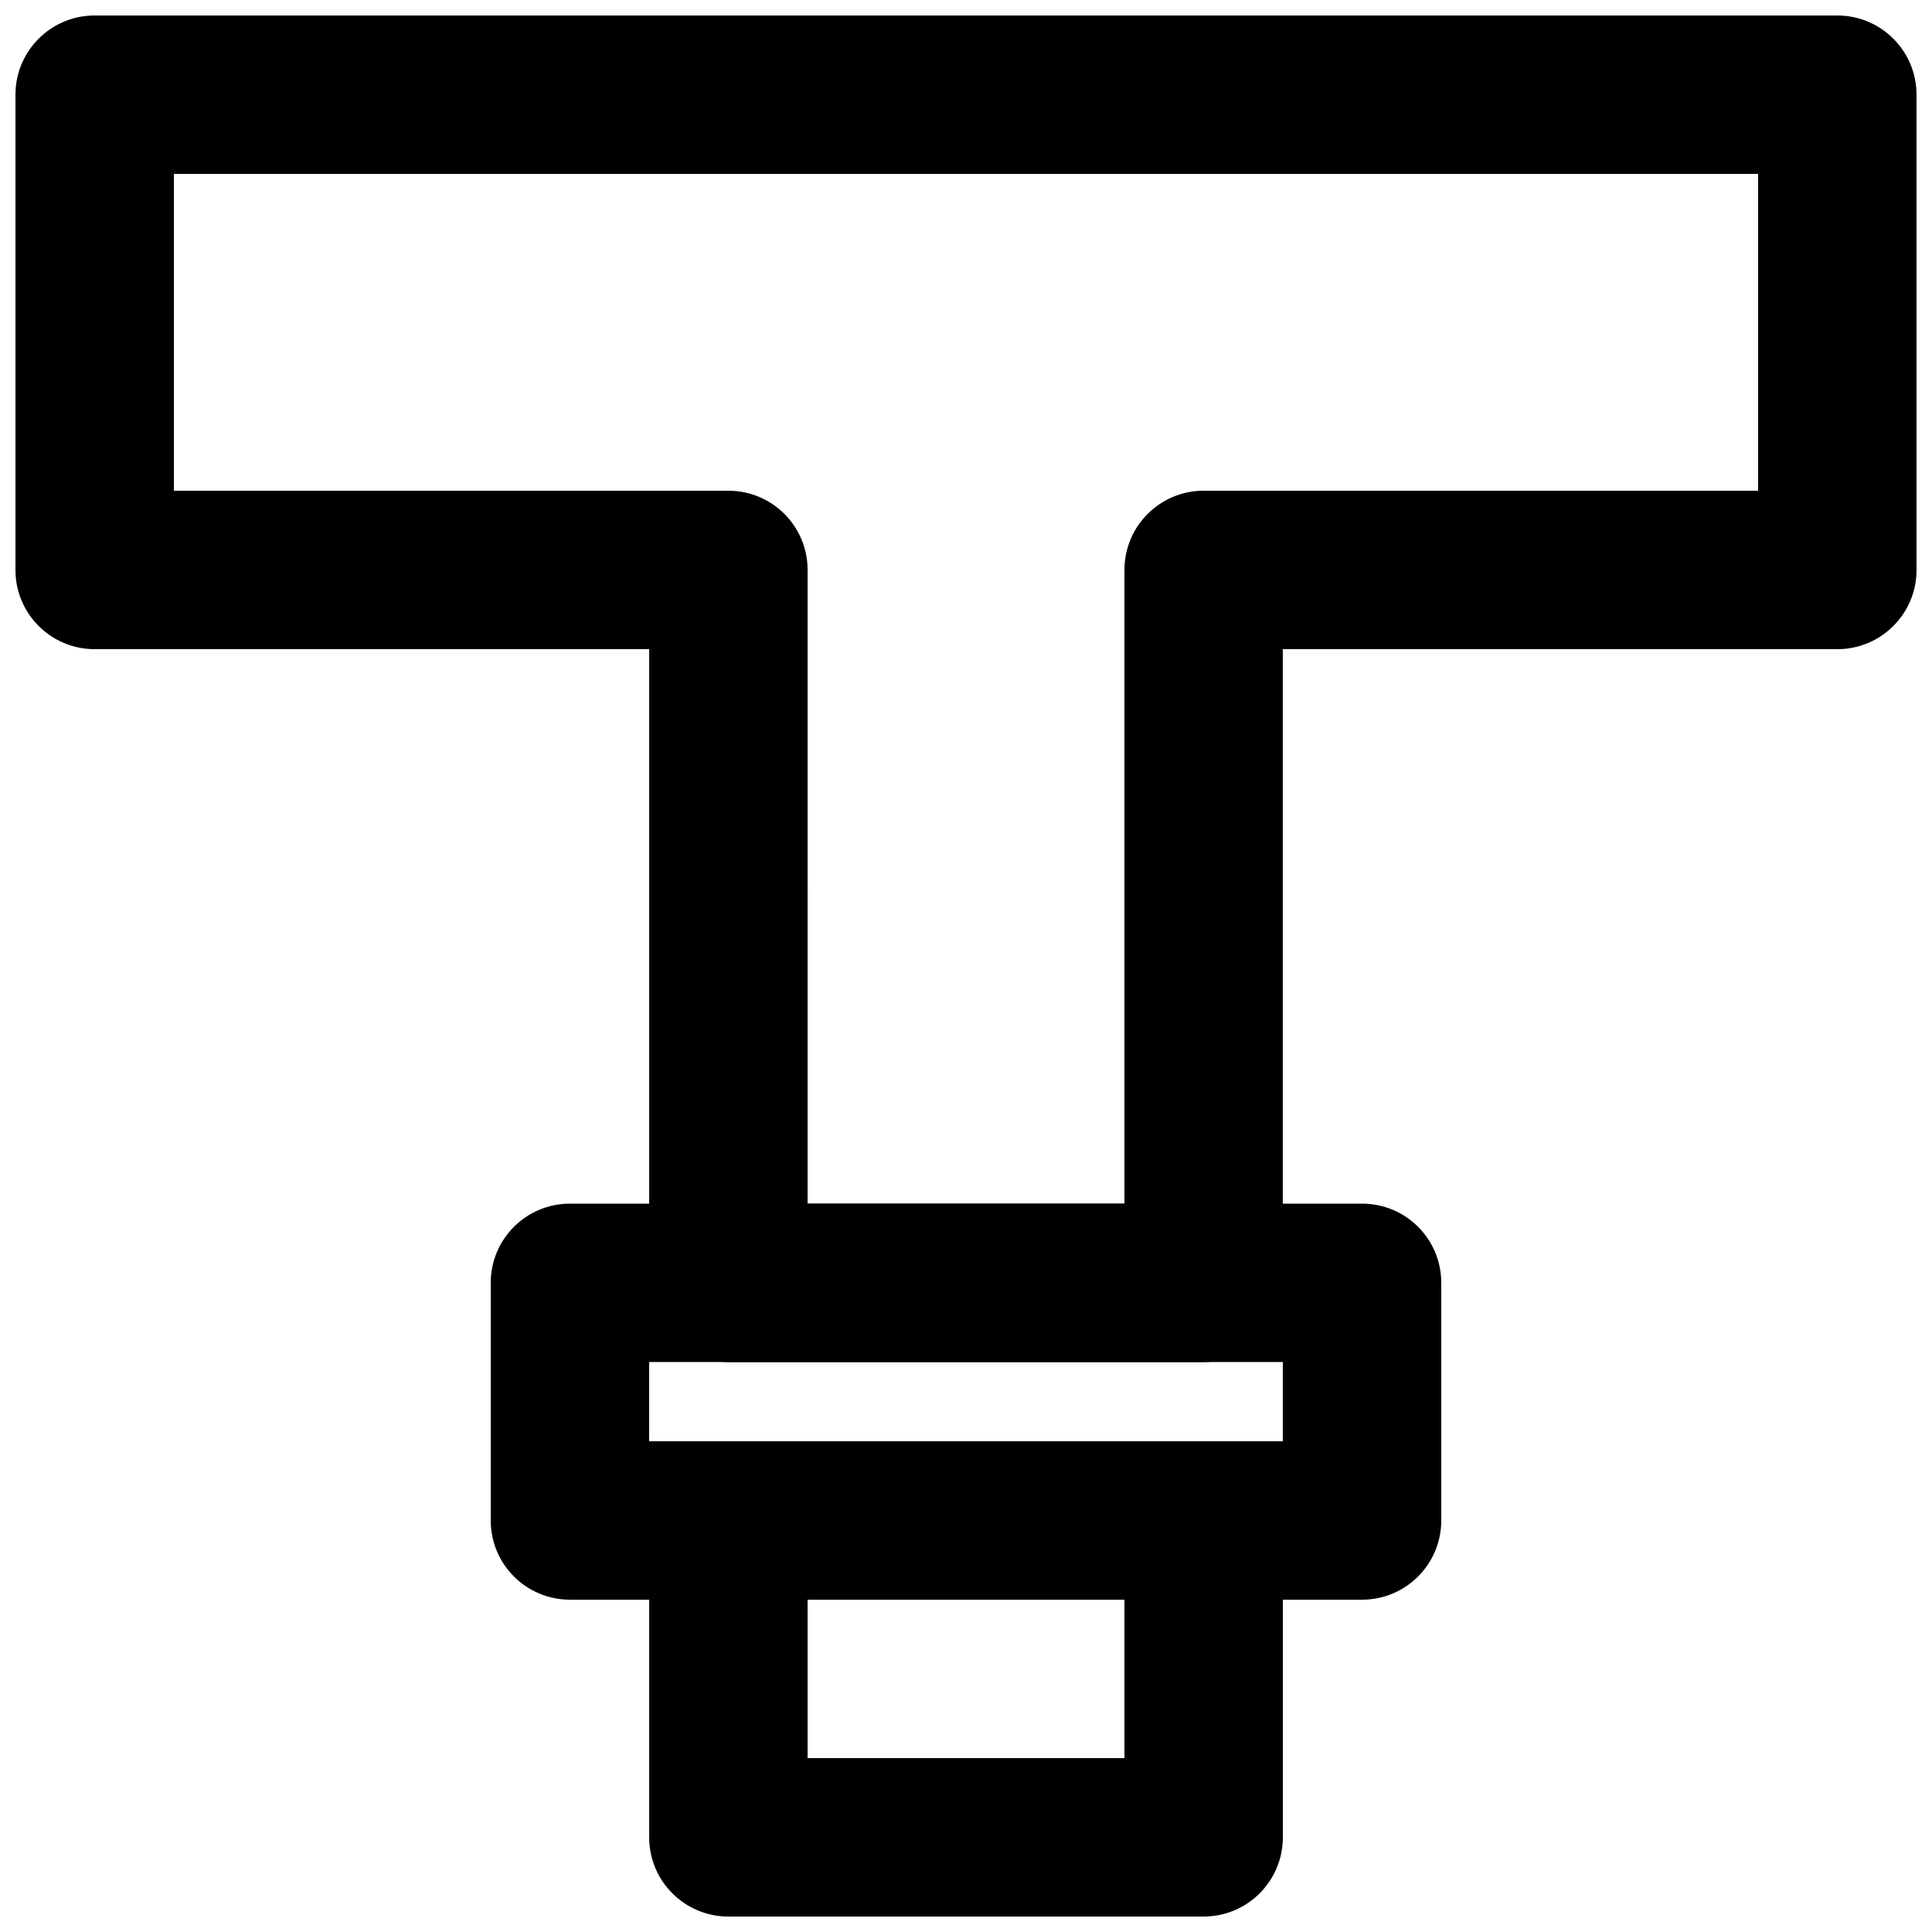 <?xml version="1.0" encoding="UTF-8"?>
<!-- Uploaded to: SVG Repo, www.svgrepo.com, Generator: SVG Repo Mixer Tools -->
<svg width="800px" height="800px" version="1.1" viewBox="144 144 512 512" xmlns="http://www.w3.org/2000/svg">
 <defs>
  <clipPath id="b">
   <path d="m148.09 148.09h503.81v356.91h-503.81z"/>
  </clipPath>
  <clipPath id="a">
   <path d="m316 525h168v126.9h-168z"/>
  </clipPath>
 </defs>
 <g clip-path="url(#b)">
  <path d="m358.02 462.98h83.969v-167.94c0-11.59 9.383-20.992 20.992-20.992h146.94v-83.969h-419.84v83.969h146.95c11.609 0 20.992 9.402 20.992 20.992zm104.96 41.98h-125.95c-11.609 0-20.992-9.402-20.992-20.992v-167.93h-146.95c-11.609 0-20.992-9.406-20.992-20.992v-125.95c0-11.586 9.383-20.992 20.992-20.992h461.82c11.609 0 20.992 9.406 20.992 20.992v125.95c0 11.586-9.383 20.992-20.992 20.992h-146.95v167.93c0 11.59-9.383 20.992-20.988 20.992z" fill-rule="evenodd"/>
 </g>
 <path d="m316.03 525.95h167.93v-20.992h-167.93zm188.93 41.984h-209.92c-11.609 0-20.992-9.402-20.992-20.992v-62.977c0-11.586 9.383-20.988 20.992-20.988h209.92c11.609 0 20.992 9.402 20.992 20.988v62.977c0 11.59-9.383 20.992-20.992 20.992z" fill-rule="evenodd"/>
 <g clip-path="url(#a)">
  <path d="m358.02 609.92h83.969v-41.984h-83.969zm104.96 41.984h-125.95c-11.609 0-20.992-9.402-20.992-20.992v-83.969c0-11.586 9.383-20.992 20.992-20.992h125.95c11.605 0 20.988 9.406 20.988 20.992v83.969c0 11.59-9.383 20.992-20.988 20.992z" fill-rule="evenodd"/>
 </g>
</svg>